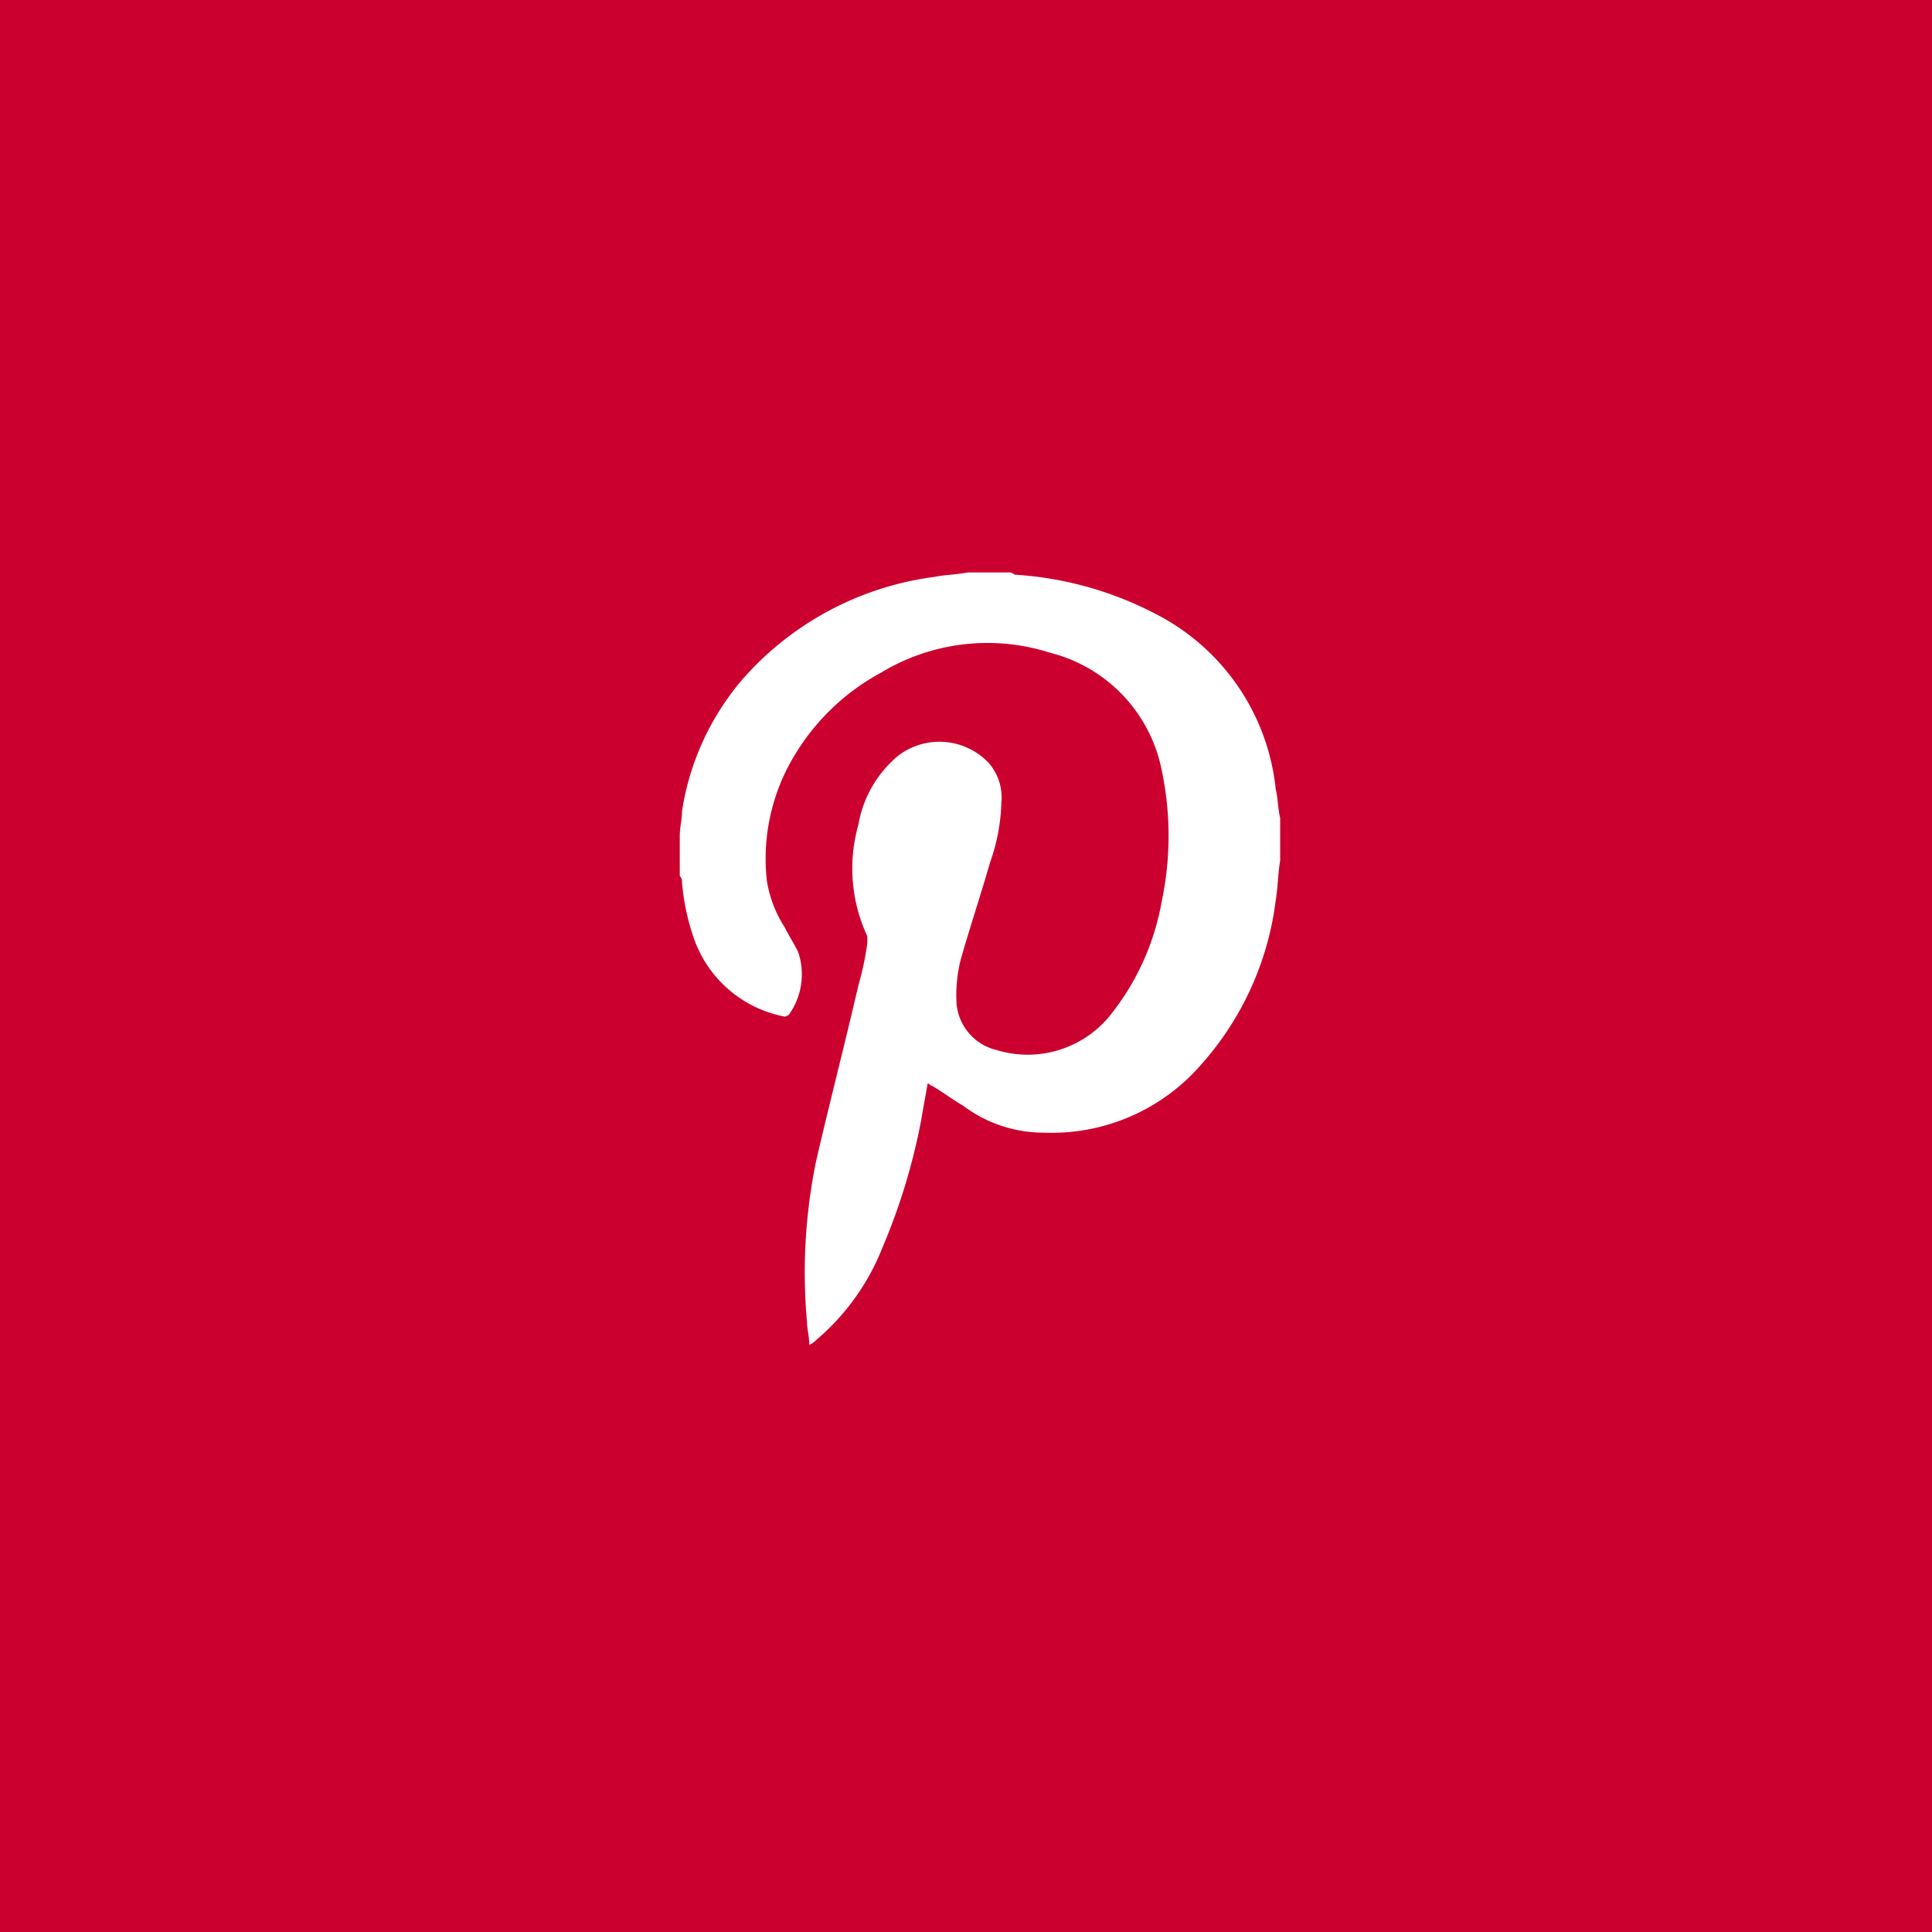 <svg xmlns="http://www.w3.org/2000/svg" viewBox="2685 -929 54 54"><defs><style>.a{fill:#cc002f;}.b{fill:#fff;}</style></defs><g transform="translate(2592 -1415)"><rect class="a" width="54" height="54" transform="translate(93 486)"/><g transform="translate(112 502)"><g transform="translate(0)"><path class="b" d="M16.781,8.047c-.062.374-.062.749-.125,1.123A8.457,8.457,0,0,1,14.6,13.724a5.53,5.53,0,0,1-4.429,1.934,3.738,3.738,0,0,1-2.246-.749c-.312-.187-.561-.374-.873-.561-.062,0-.062-.062-.125-.062-.062.374-.125.686-.187,1.061A17.343,17.343,0,0,1,5.677,18.84a6.54,6.54,0,0,1-1.871,2.62.48.48,0,0,1-.187.125c0-.25-.062-.437-.062-.624a15.431,15.431,0,0,1,.25-4.492c.374-1.622.811-3.306,1.185-4.928a8.022,8.022,0,0,0,.25-1.185v-.187a4.486,4.486,0,0,1-.25-3.119A3.219,3.219,0,0,1,6.114,5.115a1.9,1.9,0,0,1,2.5.187,1.455,1.455,0,0,1,.374,1.123A5.349,5.349,0,0,1,8.671,8.11c-.25.873-.561,1.809-.811,2.682a4.041,4.041,0,0,0-.125,1.248,1.462,1.462,0,0,0,1.123,1.31A2.966,2.966,0,0,0,12.1,12.289,7.05,7.05,0,0,0,13.475,9.17a8.838,8.838,0,0,0,0-3.618,4.235,4.235,0,0,0-3.119-3.306,5.746,5.746,0,0,0-4.741.561A6.3,6.3,0,0,0,3.244,5.053a5.57,5.57,0,0,0-.811,3.556,3.361,3.361,0,0,0,.5,1.31c.125.25.25.437.374.686a1.944,1.944,0,0,1-.25,1.747.218.218,0,0,1-.125.062A3.351,3.351,0,0,1,.374,10.168a6.4,6.4,0,0,1-.312-1.5A.229.229,0,0,0,0,8.484V7.361c0-.25.062-.437.062-.686A7.387,7.387,0,0,1,1.747,2.994,8.621,8.621,0,0,1,7.112.125C7.424.062,7.736.062,8.047,0H9.17a.229.229,0,0,1,.187.062A9.81,9.81,0,0,1,13.35,1.185a6.218,6.218,0,0,1,3.306,4.866c.062.25.062.561.125.811Z" transform="translate(0)"/></g></g></g></svg>